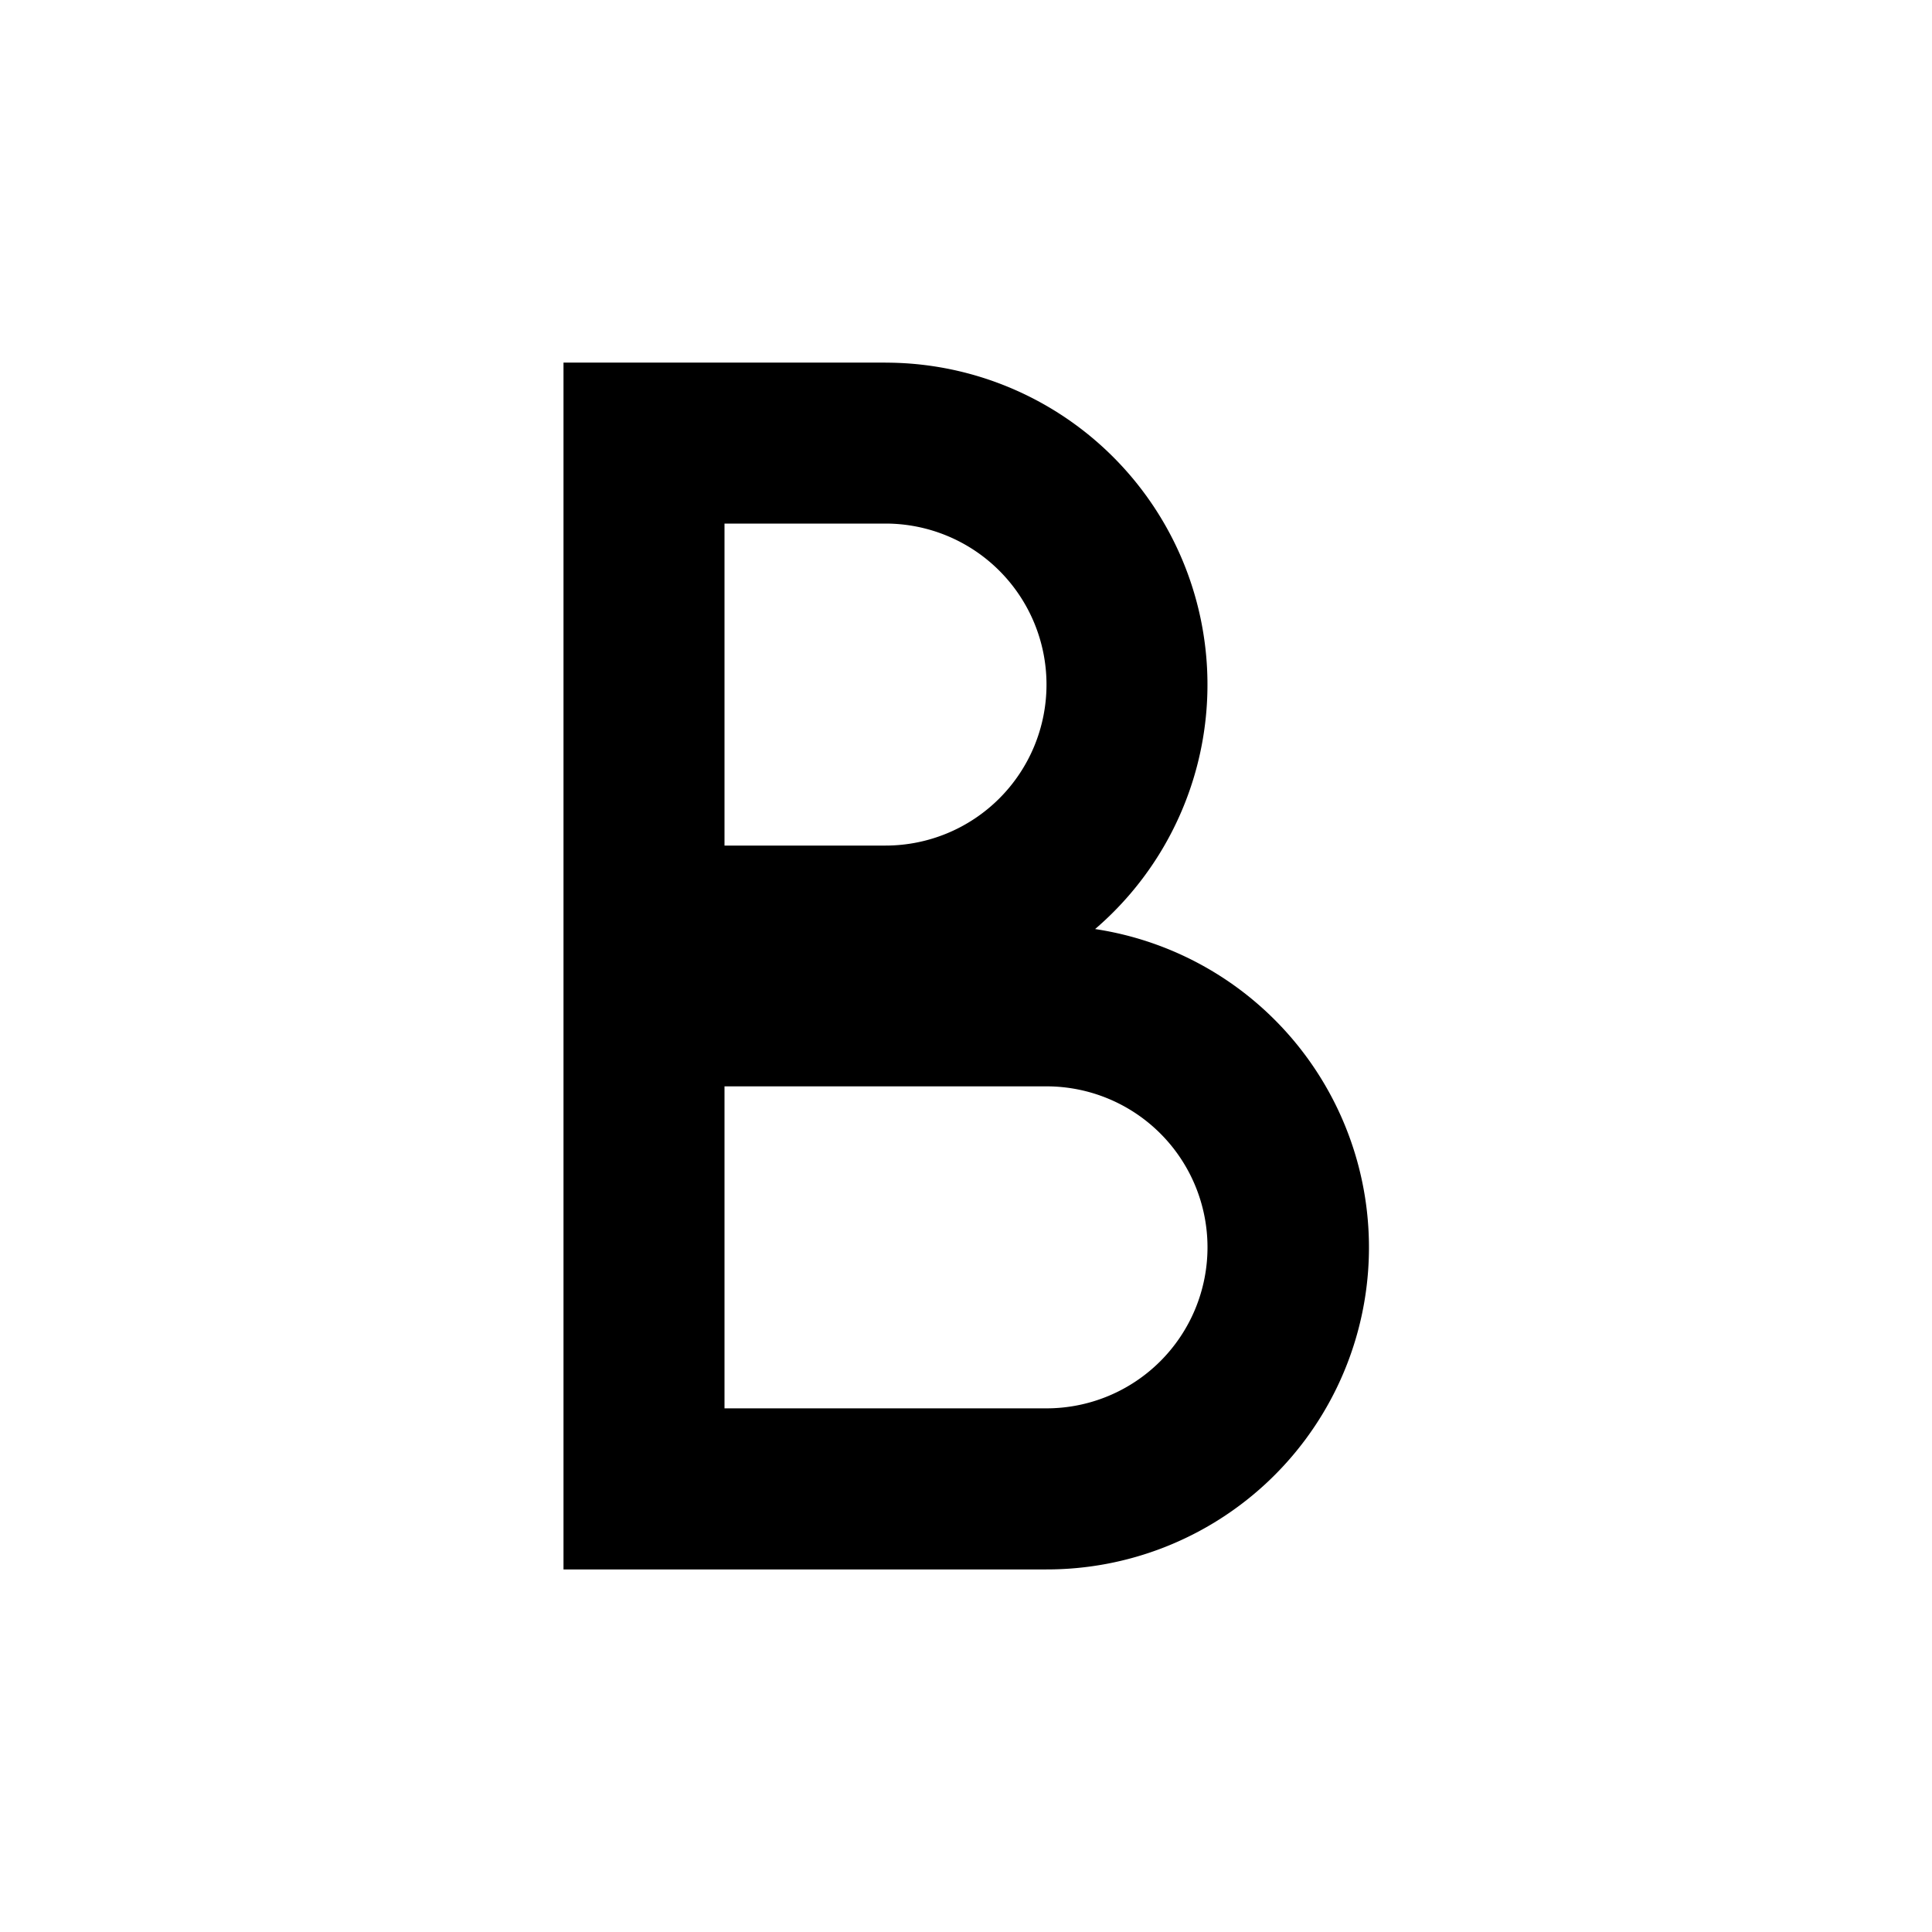 <svg 
  width="24" 
  height="24" 
  viewBox="0 0 24 24" 
  fill="none" 
  xmlns="http://www.w3.org/2000/svg"
>
  <path 
    fill-rule="evenodd" 
    clip-rule="evenodd" 
    d="M11 4.504H7v14.992h6a4 4 0 0 0 .604-7.955A4 4 0 0 0 11 4.505Zm-2 2h2a2 2 0 1 1 0 4H9v-4Zm0 10.991v-4h4a2 2 0 1 1 0 4H9Z" 
    fill="currentColor"
  />
</svg>